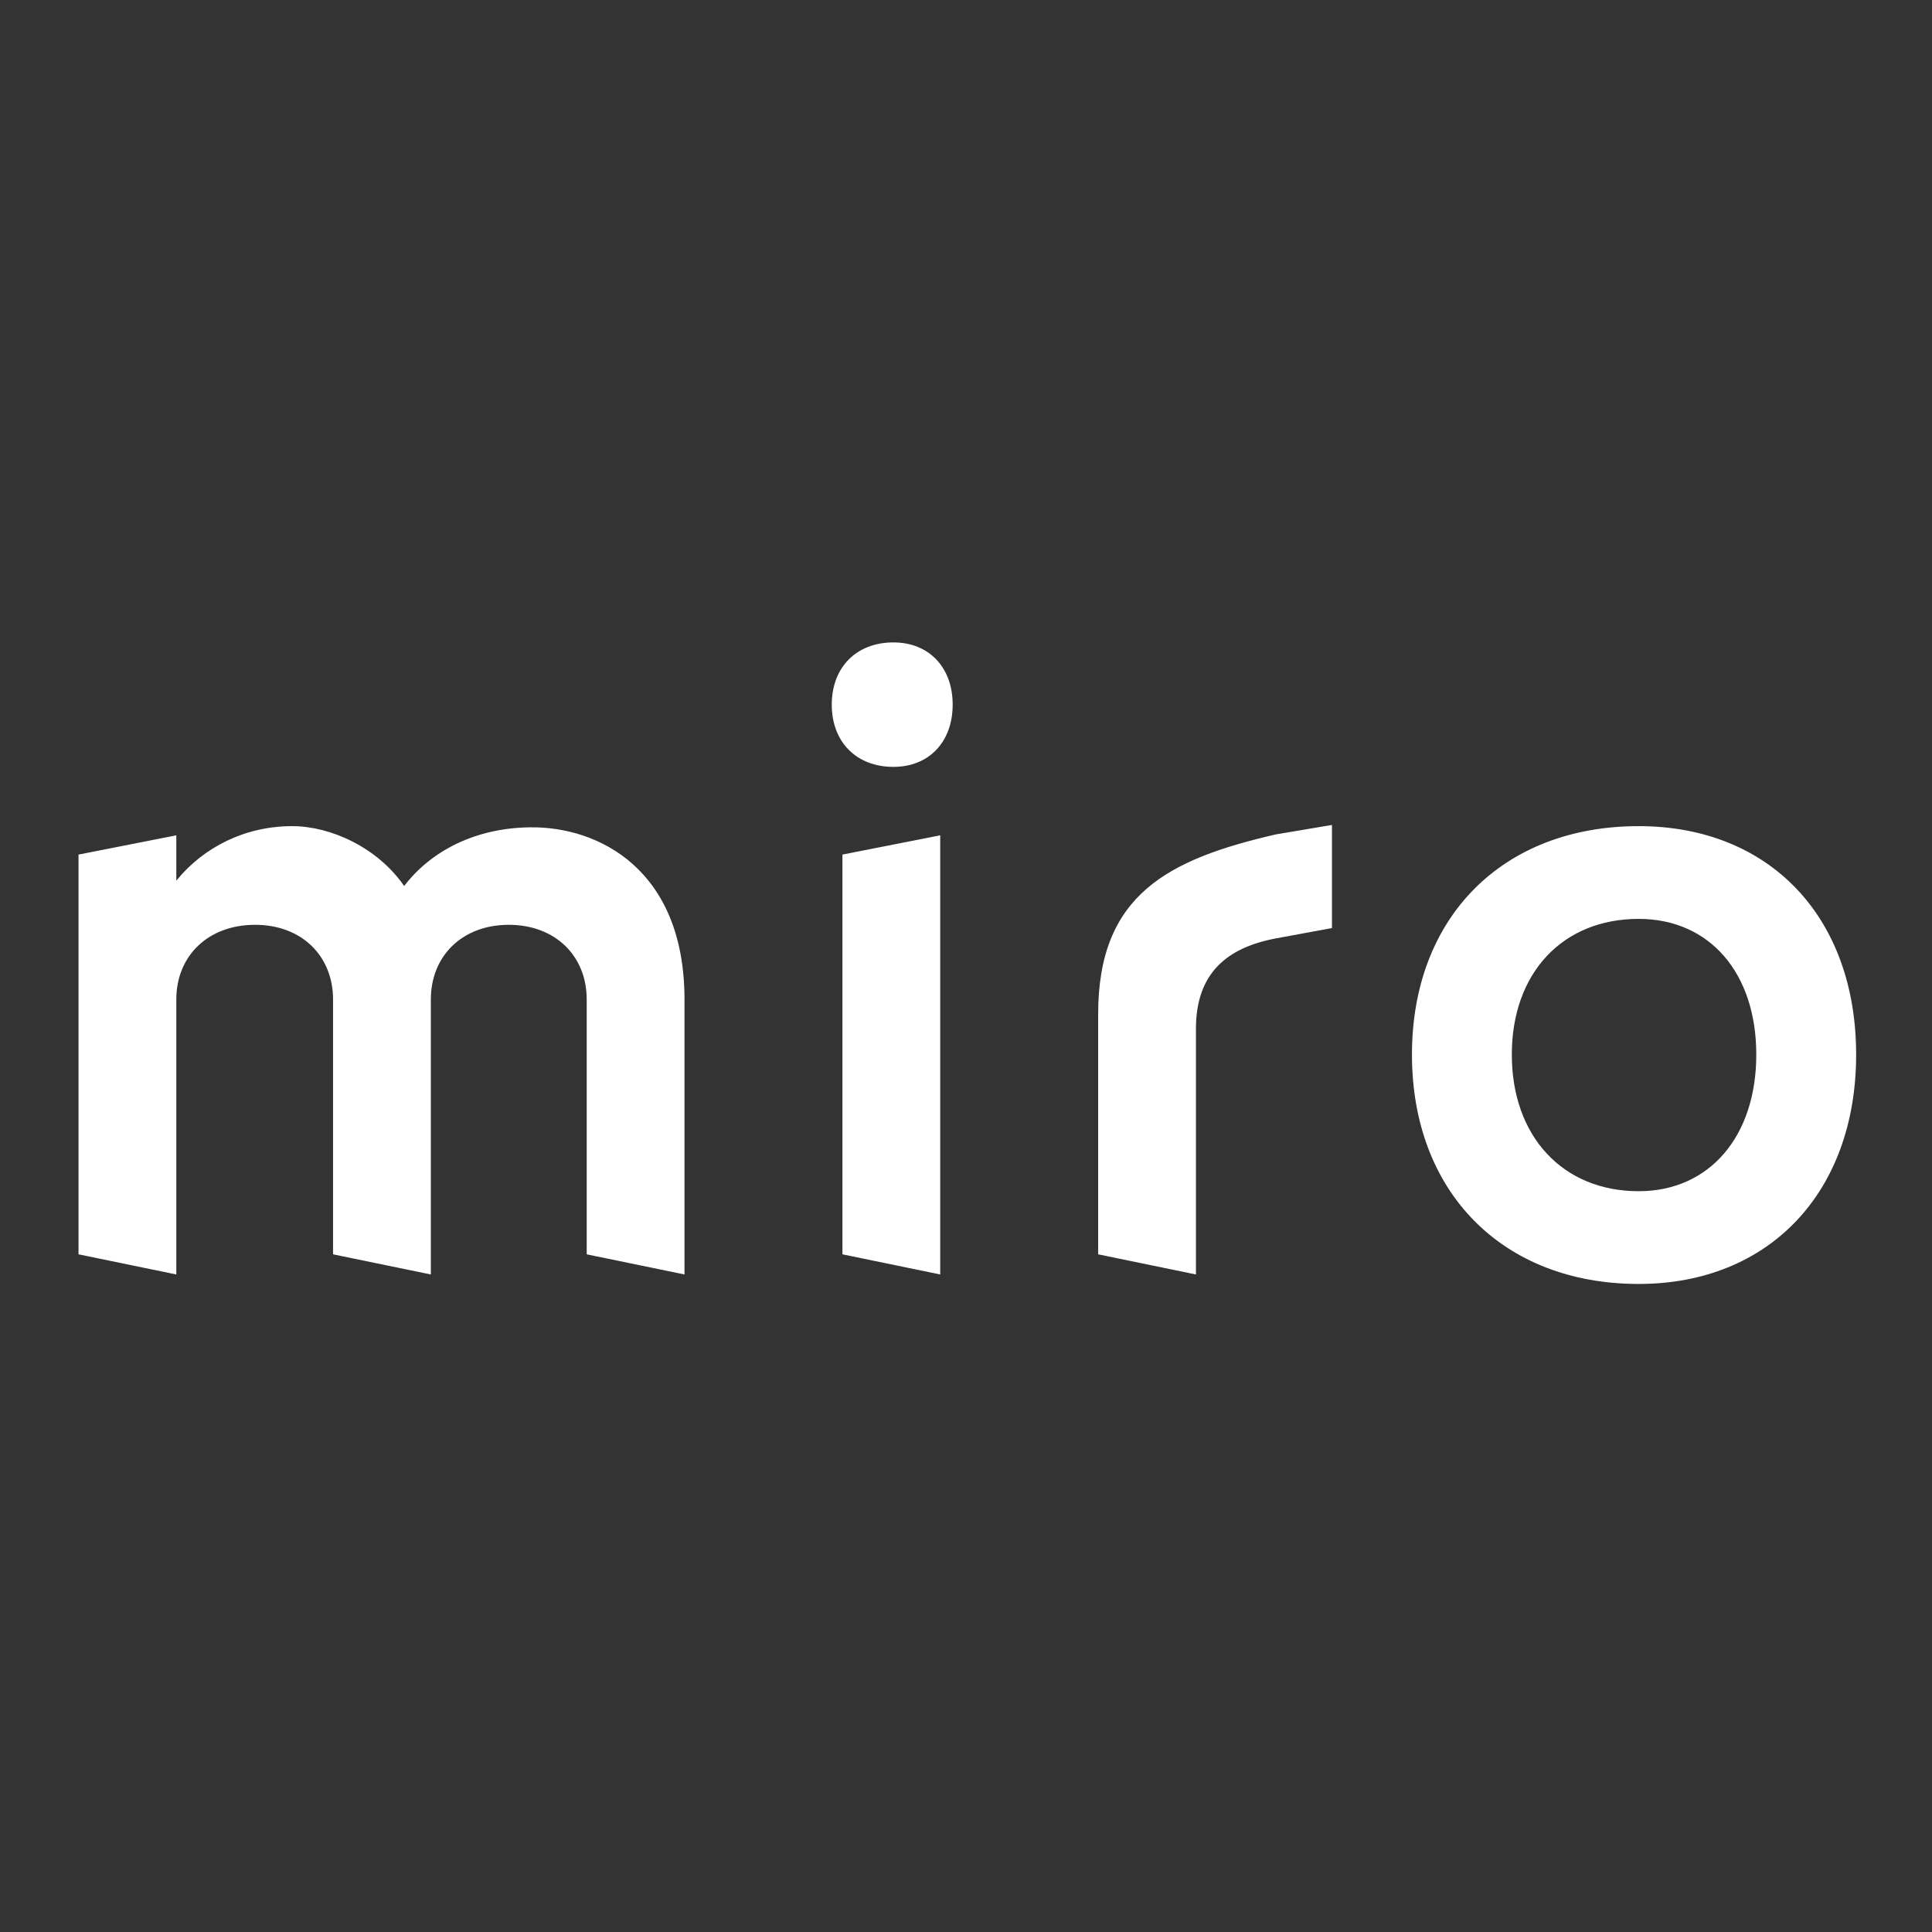 <?xml version="1.0" encoding="utf-8"?>
<!-- Generator: Adobe Illustrator 19.0.0, SVG Export Plug-In . SVG Version: 6.00 Build 0)  -->
<svg version="1.1" id="layer" xmlns="http://www.w3.org/2000/svg" xmlns:xlink="http://www.w3.org/1999/xlink" x="0px" y="0px"
	 viewBox="-153 -46 652 652" style="enable-background:new -153 -46 652 652;" xml:space="preserve">
<rect x="-153" y="-46" width="652" height="652" fill="#333333" stroke="none"/>
<style type="text/css">
	.st0{fill:#FFFFFF;}
</style>
<path class="st0" d="M400,232.8c44.2,0,73.4,30.7,73.4,77.1c0,46.4-29.3,77.4-73.4,77.4c-45.9,0-76.5-31-76.5-77.4
	C323.5,263.5,354.2,232.8,400,232.8z M164.3,235.9v148.2l-33-6.8V242.4L164.3,235.9z M296.5,232.4v34.8l-19,3.5
	c-16.3,3.1-26.9,11.6-26.9,30.5v82.9l-33-6.8v-81.1c0-40.3,23.6-52.2,59.9-60.6L296.5,232.4z M-54.4,232.8c13,0,28.8,7.2,37.8,20.2
	c9-11.8,24-19.6,42.5-19.8c23.2-0.3,52.1,14.3,52.1,58.1v92.8l-33-6.8v-86c0-14.7-10.6-25.2-26.3-25.2c-15.7,0-26.3,10.5-26.3,25.2
	v92.8l-33-6.8v-86c0-14.7-10.6-25.2-26.3-25.2c-15.9,0-26.6,10.5-26.6,25.2v92.8l-33-6.8V242.4l33-6.5v15.3
	C-84.3,239.9-70.3,232.8-54.4,232.8z M400,264.1c-25.6,0-42.8,18.2-42.8,45.8c0,27.6,17.2,46.1,42.8,46.1
	c23.9,0,39.7-18.5,39.7-46.1C439.7,282.3,423.9,264.1,400,264.1z M148.5,170.8c12,0,20,8.4,20,21c0,12.6-8,21-20,21
	c-12.5,0-20.8-8.4-20.8-21C127.7,179.2,136,170.8,148.5,170.8z"/>
</svg>
